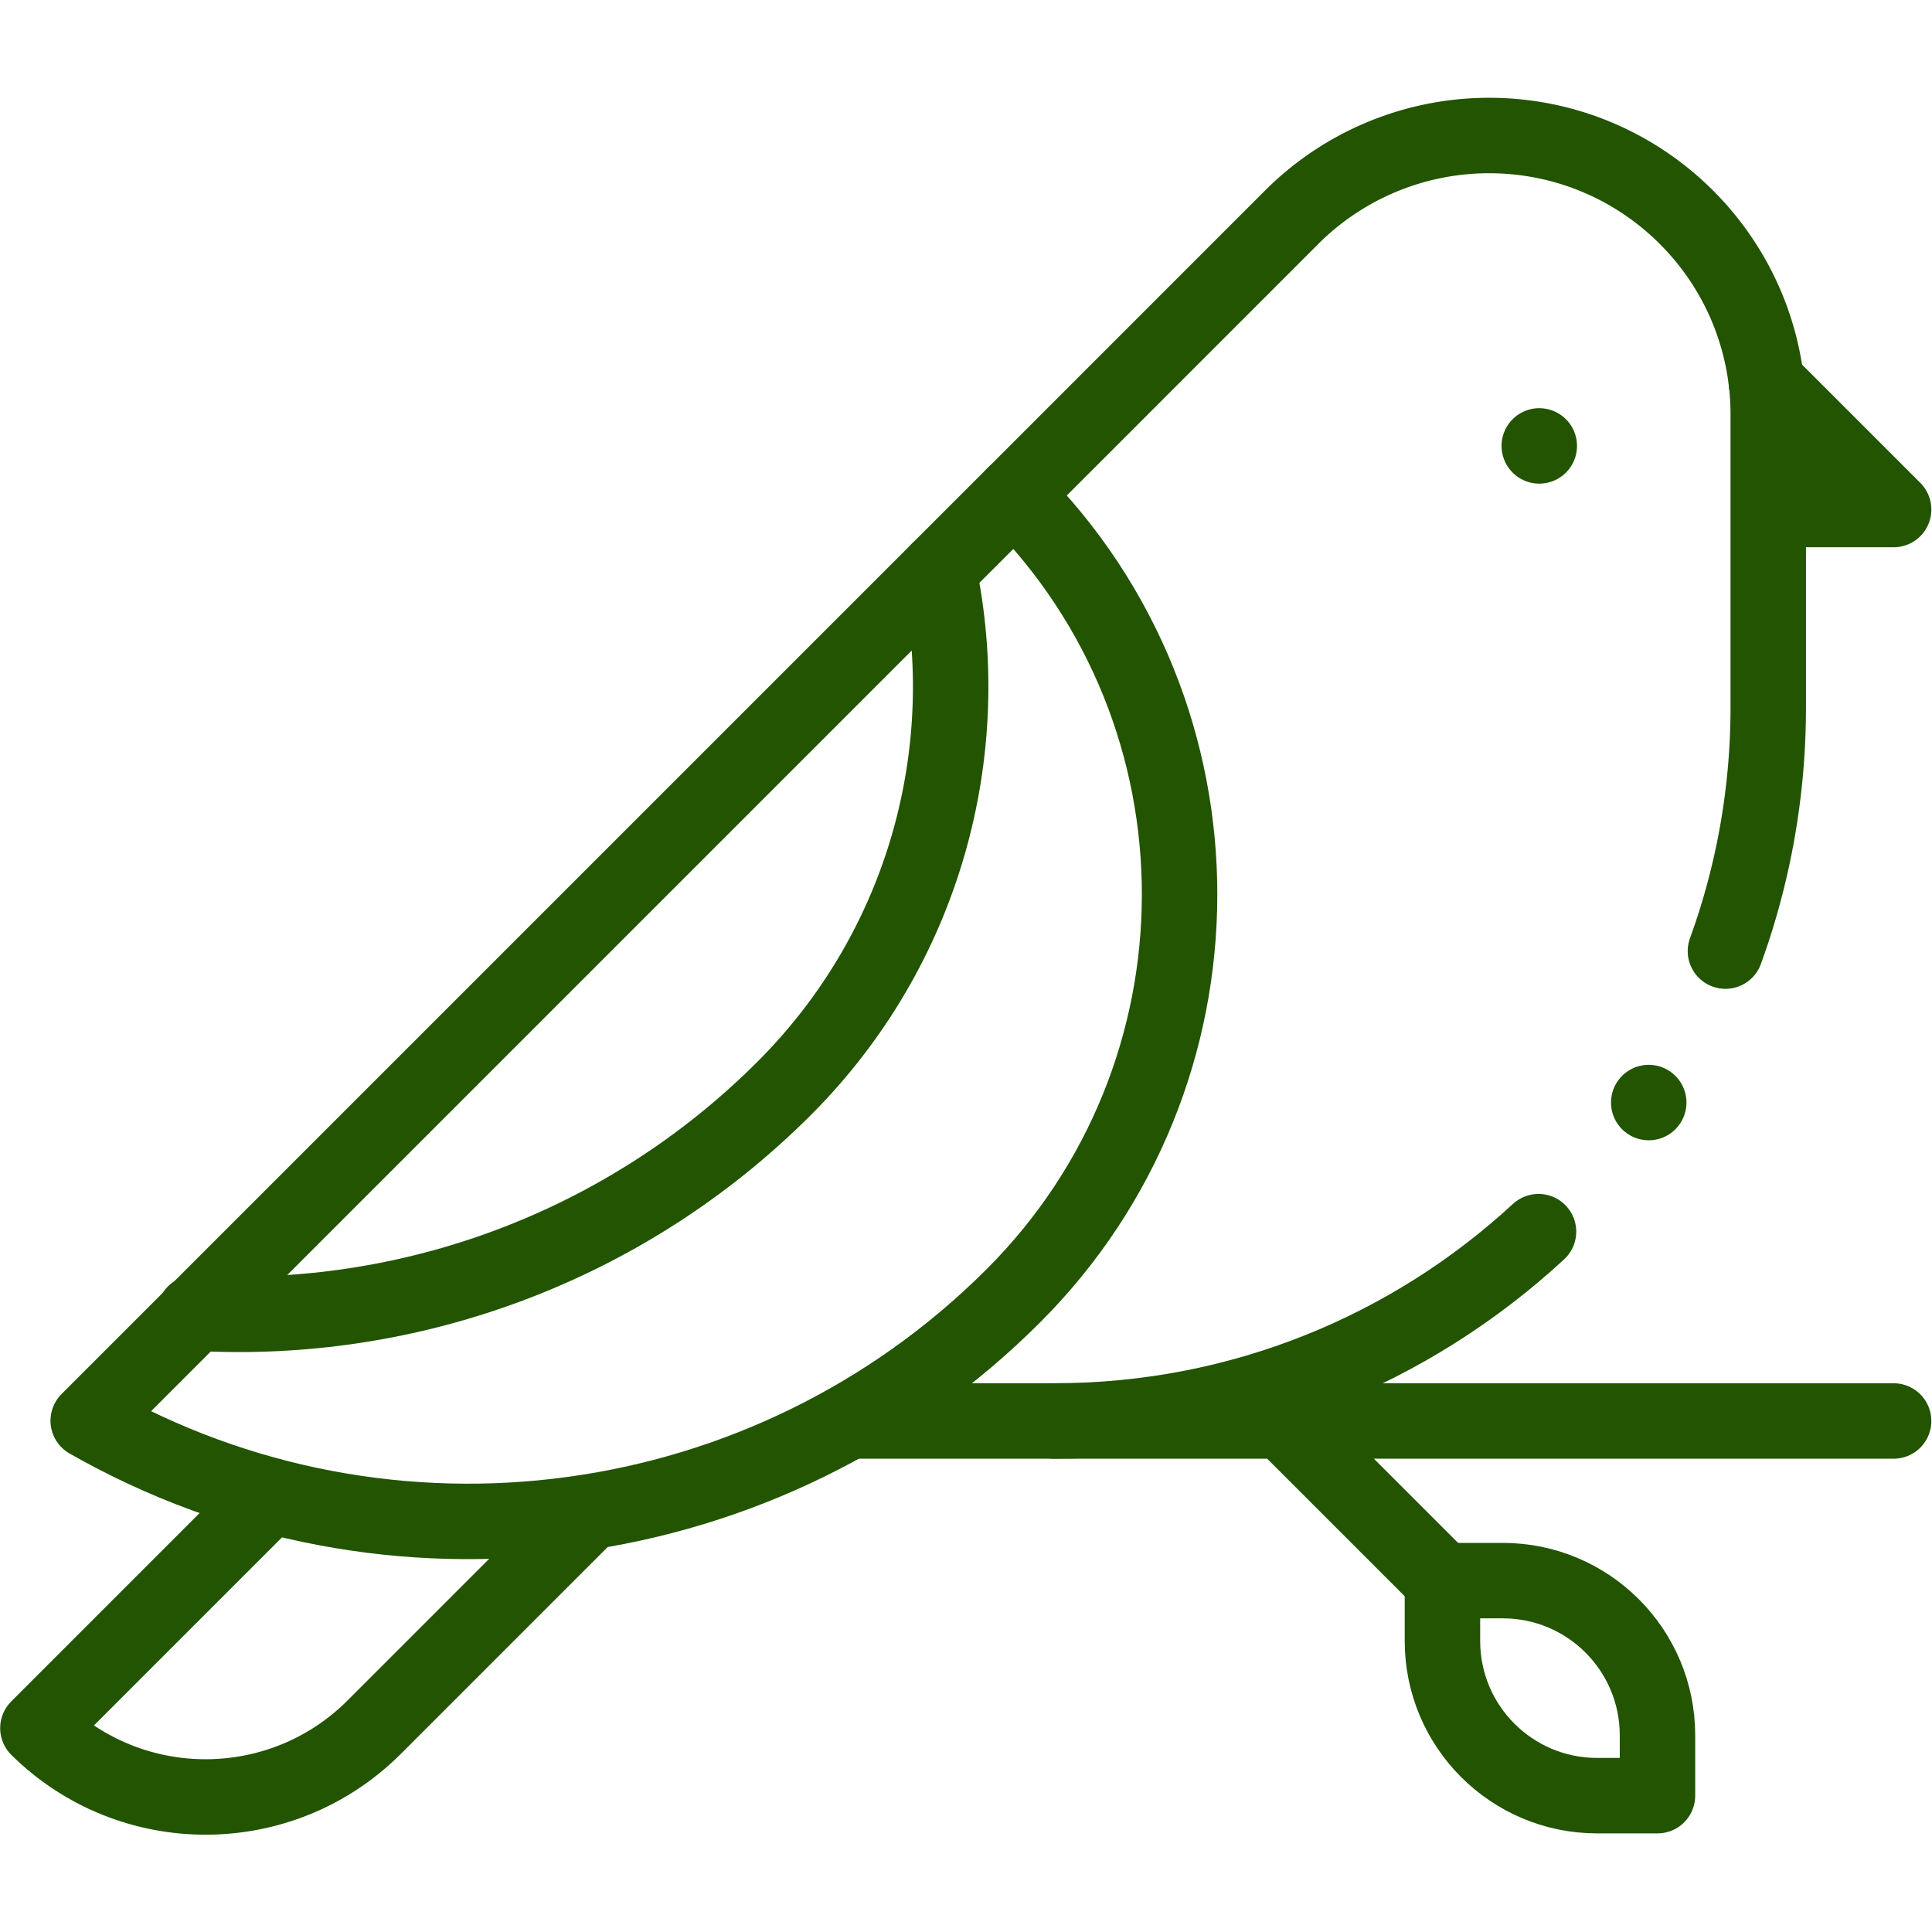 <svg class="" xml:space="preserve" style="enable-background:new 0 0 512 512" viewBox="0 0 682.667 682.667" y="0" x="0" height="512" width="512" xmlns:xlink="http://www.w3.org/1999/xlink" version="1.1" xmlns="http://www.w3.org/2000/svg"><g><defs><clipPath clipPathUnits="userSpaceOnUse" id="a"><path data-original="#000000" opacity="1" fill="#225401" d="M0 512h512V0H0Z"></path></clipPath></defs><g transform="matrix(1.333 0 0 -1.333 0 682.667)" clip-path="url(#a)"><path opacity="1" data-original="#000000" stroke-opacity="" stroke-dasharray="none" stroke-miterlimit="10" stroke-linejoin="round" stroke-linecap="round" stroke-width="20px" stroke="#225401" fill="none" transform="translate(70.807 114.804)" style="stroke-linecap: round; stroke-linejoin: round; stroke-miterlimit: 10; stroke-dasharray: none; stroke-opacity: 1;" d="m0 0-60.761-60.761v0c24.742-24.44 64.574-24.318 89.166.274L84.748-4.144"></path><path opacity="1" data-original="#000000" stroke-opacity="" stroke-dasharray="none" stroke-miterlimit="10" stroke-linejoin="round" stroke-linecap="round" stroke-width="20px" stroke="#225401" fill="none" transform="translate(457.372 260.016)" style="stroke-linecap: round; stroke-linejoin: round; stroke-miterlimit: 10; stroke-dasharray: none; stroke-opacity: 1;" d="M0 0c7.345 20.19 11.352 41.984 11.352 64.714v77.467c0 40.875-33.135 74.01-74.01 74.01v0a74.012 74.012 0 0 1-52.335-21.678l-73.515-73.527"></path><path opacity="1" data-original="#000000" stroke-opacity="" stroke-dasharray="none" stroke-miterlimit="10" stroke-linejoin="round" stroke-linecap="round" stroke-width="20px" stroke="#225401" fill="none" transform="translate(279.452 135.46)" style="stroke-linecap: round; stroke-linejoin: round; stroke-miterlimit: 10; stroke-dasharray: none; stroke-opacity: 1;" d="M0 0c49.54-.001 94.635 19.032 128.371 50.184"></path><path opacity="1" data-original="#000000" stroke-opacity="" stroke-dasharray="none" stroke-miterlimit="10" stroke-linejoin="round" stroke-linecap="round" stroke-width="20px" stroke="#225401" fill="none" transform="translate(468.225 410.793)" style="stroke-linecap: round; stroke-linejoin: round; stroke-miterlimit: 10; stroke-dasharray: none; stroke-opacity: 1;" d="m0 0 33.73-33.73H4.302"></path><path opacity="1" data-original="#000000" stroke-opacity="" stroke-dasharray="none" stroke-miterlimit="10" stroke-linejoin="round" stroke-linecap="round" stroke-width="20px" stroke="#225401" fill="none" transform="translate(408.027 393.929)" style="stroke-linecap: round; stroke-linejoin: round; stroke-miterlimit: 10; stroke-dasharray: none; stroke-opacity: 1;" d="M0 0v0"></path><path opacity="1" data-original="#000000" stroke-opacity="" stroke-dasharray="none" stroke-miterlimit="10" stroke-linejoin="round" stroke-linecap="round" stroke-width="20px" stroke="#225401" fill="none" transform="translate(268.86 381.007)" style="stroke-linecap: round; stroke-linejoin: round; stroke-miterlimit: 10; stroke-dasharray: none; stroke-opacity: 1;" d="M0 0v0l-245.476-245.476c79.764-45.495 180.324-31.797 245.255 33.134C58.355-153.767 58.576-58.576 0 0Z"></path><path opacity="1" data-original="#000000" stroke-opacity="" stroke-dasharray="none" stroke-miterlimit="10" stroke-linejoin="round" stroke-linecap="round" stroke-width="20px" stroke="#225401" fill="none" transform="translate(51.602 164.075)" style="stroke-linecap: round; stroke-linejoin: round; stroke-miterlimit: 10; stroke-dasharray: none; stroke-opacity: 1;" d="M0 0c56.728-3.317 114.084 17.37 156.272 59.558 37.225 37.225 51.014 89.368 40.926 137.308"></path><path opacity="1" data-original="#000000" stroke-opacity="" stroke-dasharray="none" stroke-miterlimit="10" stroke-linejoin="round" stroke-linecap="round" stroke-width="20px" stroke="#225401" fill="none" transform="translate(225.204 135.46)" style="stroke-linecap: round; stroke-linejoin: round; stroke-miterlimit: 10; stroke-dasharray: none; stroke-opacity: 1;" d="M0 0h276.75"></path><path opacity="1" data-original="#000000" stroke-opacity="" stroke-dasharray="none" stroke-miterlimit="10" stroke-linejoin="round" stroke-linecap="round" stroke-width="20px" stroke="#225401" fill="none" transform="translate(340.043 135.46)" style="stroke-linecap: round; stroke-linejoin: round; stroke-miterlimit: 10; stroke-dasharray: none; stroke-opacity: 1;" d="m0 0 42.318-42.318"></path><path opacity="1" data-original="#000000" stroke-opacity="" stroke-dasharray="none" stroke-miterlimit="10" stroke-linejoin="round" stroke-linecap="round" stroke-width="20px" stroke="#225401" fill="none" transform="translate(382.36 77.142)" style="stroke-linecap: round; stroke-linejoin: round; stroke-miterlimit: 10; stroke-dasharray: none; stroke-opacity: 1;" d="M0 0v16h16c22.644 0 41-18.356 41-41v-16H41C18.356-41 0-22.644 0 0Z"></path><path opacity="1" data-original="#000000" stroke-opacity="" stroke-dasharray="none" stroke-miterlimit="10" stroke-linejoin="round" stroke-linecap="round" stroke-width="20px" stroke="#225401" fill="none" transform="translate(437.04 219.867)" style="stroke-linecap: round; stroke-linejoin: round; stroke-miterlimit: 10; stroke-dasharray: none; stroke-opacity: 1;" d="M0 0v0"></path></g></g></svg>